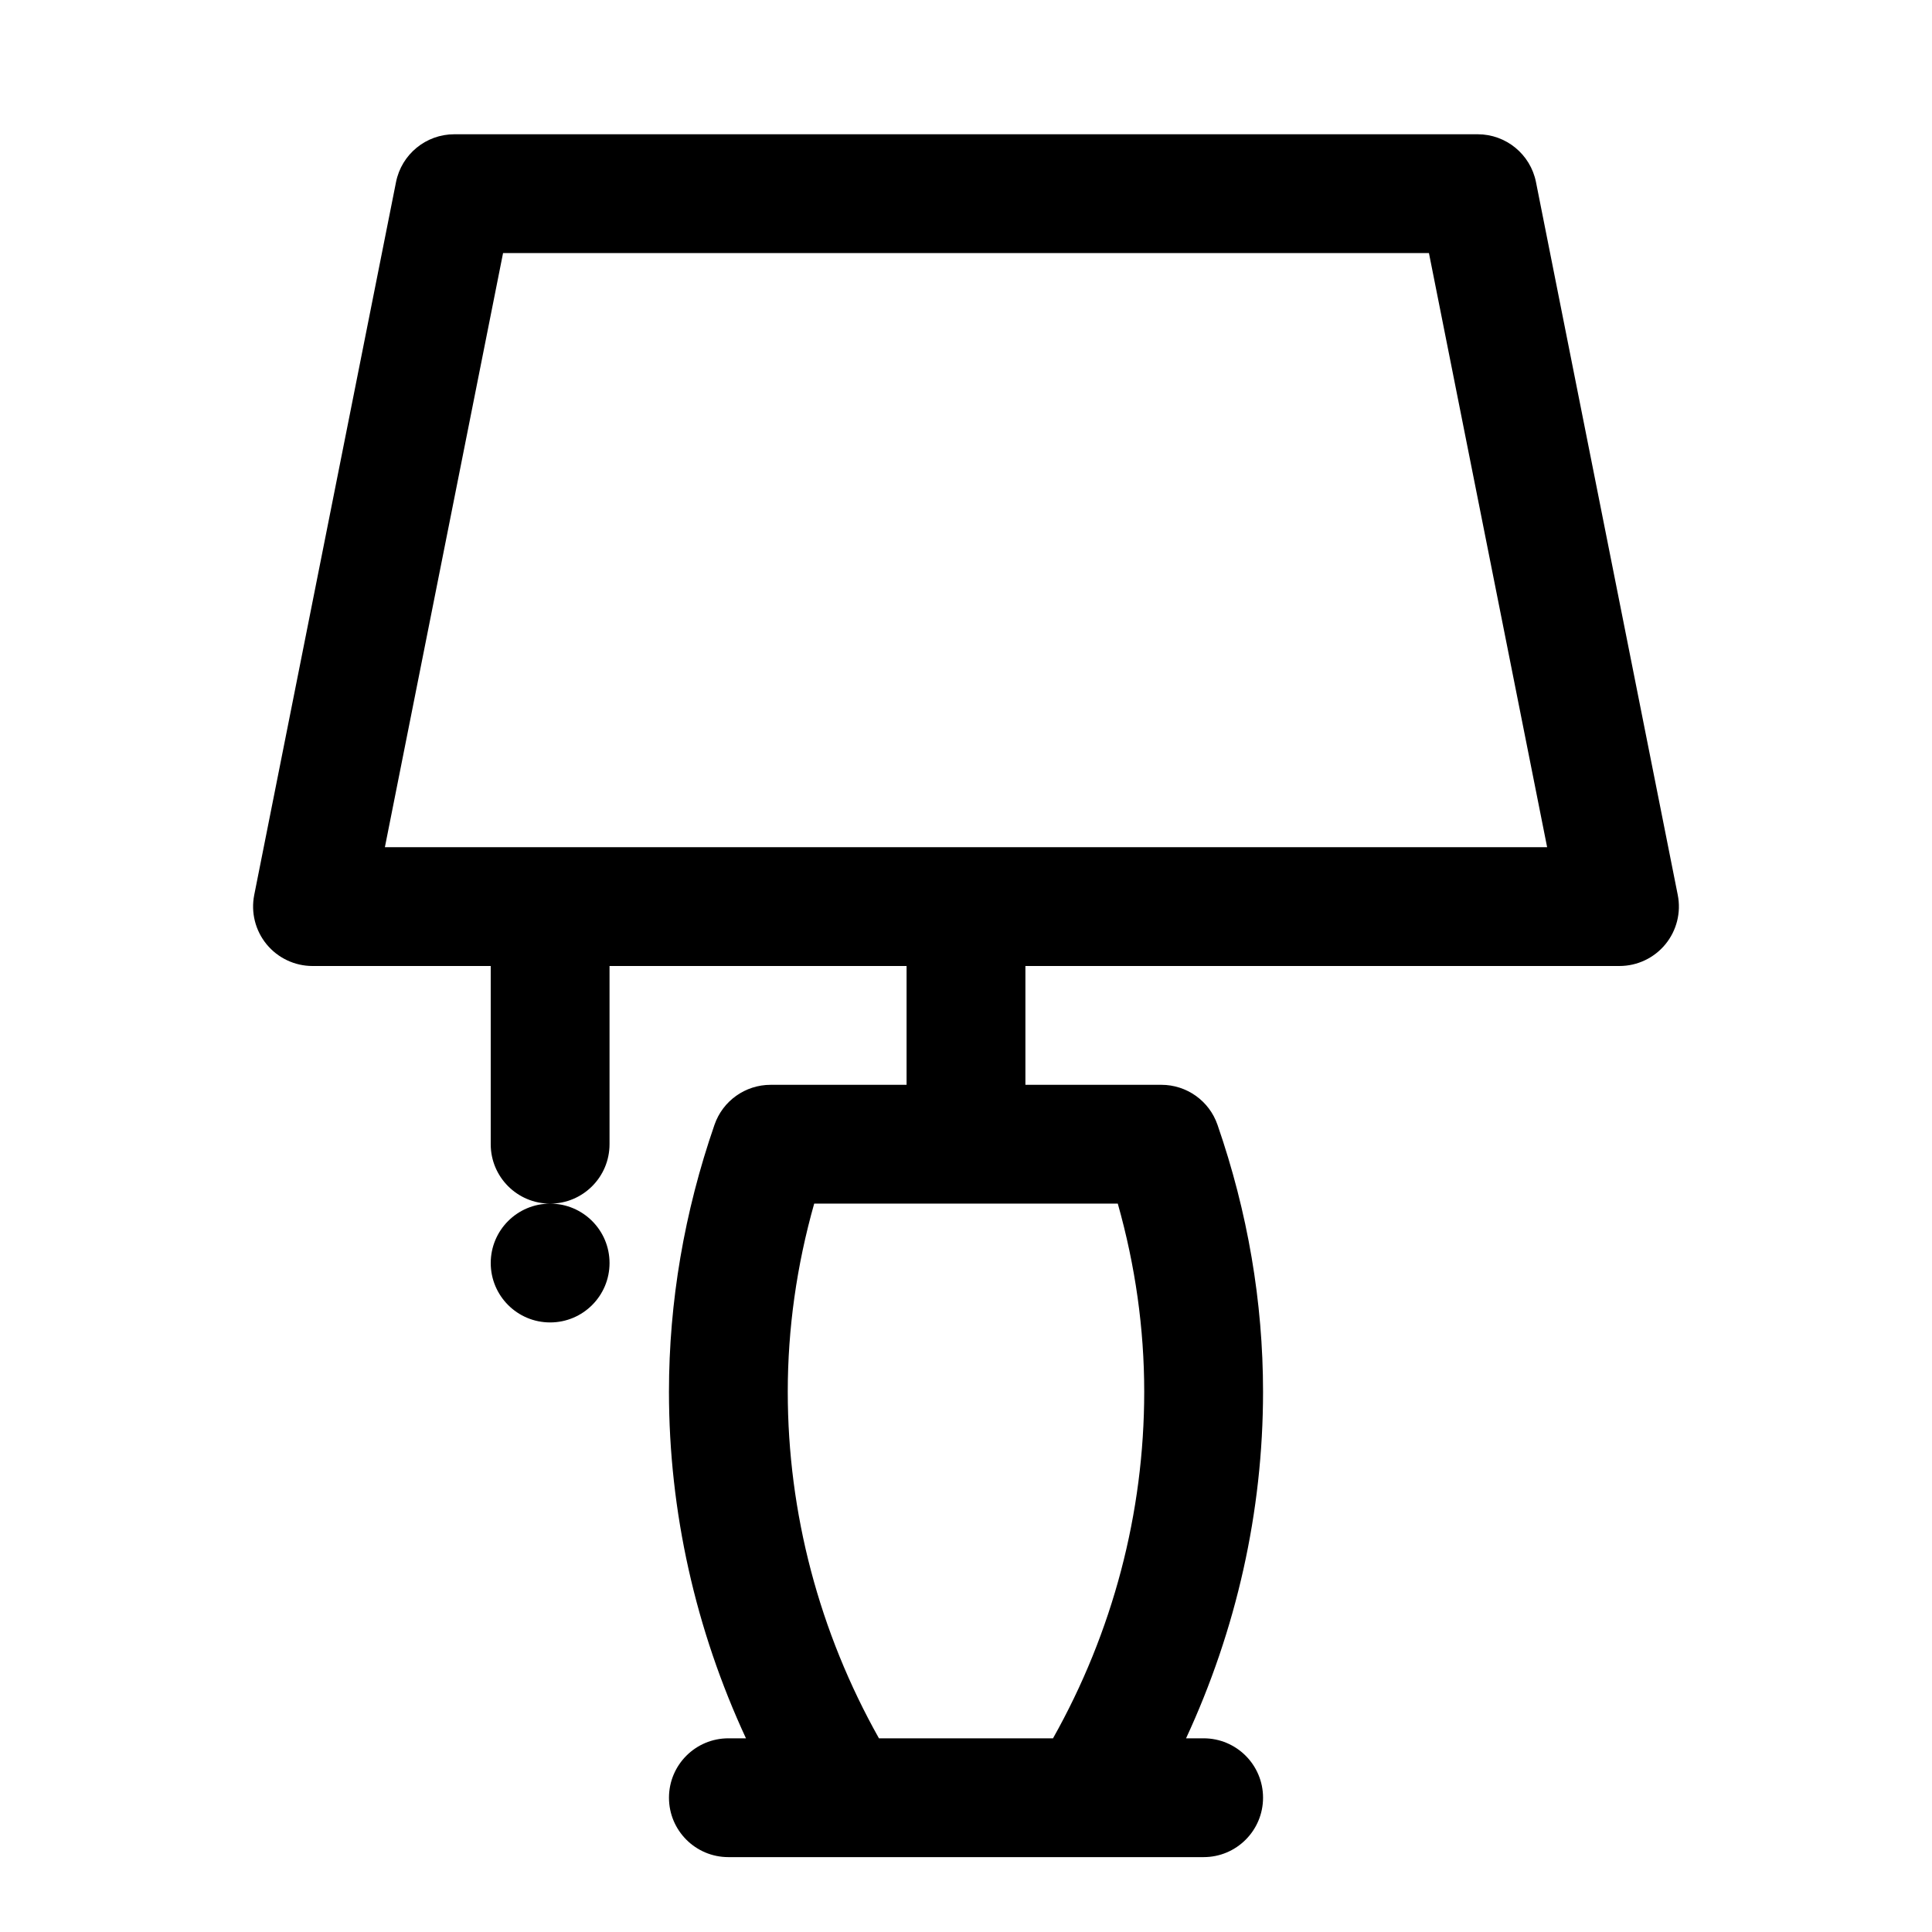 <?xml version="1.0" encoding="UTF-8"?>
<!-- Uploaded to: SVG Repo, www.svgrepo.com, Generator: SVG Repo Mixer Tools -->
<svg fill="#000000" width="800px" height="800px" version="1.1" viewBox="144 144 512 512" xmlns="http://www.w3.org/2000/svg">
 <path d="m551.05 192.25c-1.469-7.363-7.934-12.668-15.445-12.668h-271.21c-7.512 0-13.977 5.305-15.445 12.668l-37.578 188.93c-0.914 4.629 0.285 9.418 3.273 13.062 2.996 3.644 7.461 5.758 12.172 5.758h47.23v47.23c0 8.695 7.051 15.742 15.742 15.742 8.695 0 15.742-7.051 15.742-15.742v-47.23h78.719v31.488h-36.031c-6.711 0-12.684 4.25-14.875 10.602-8.004 23.137-12.062 46.938-12.062 70.738 0 31.777 7.055 63.051 20.406 91.844h-4.66c-8.695 0-15.742 7.051-15.742 15.742 0 8.695 7.051 15.742 15.742 15.742h125.95c8.695 0 15.742-7.051 15.742-15.742 0-8.695-7.051-15.742-15.742-15.742h-4.66c13.348-28.793 20.402-60.066 20.402-91.844 0-23.801-4.059-47.602-12.07-70.742-2.191-6.348-8.164-10.598-14.875-10.598h-36.031v-31.488h157.44c4.711 0 9.18-2.113 12.168-5.758 2.988-3.644 4.191-8.434 3.273-13.062zm-103.82 320.58c0 32.117-8.332 63.691-24.172 91.844h-46.125c-15.832-28.152-24.168-59.727-24.168-91.844 0-16.691 2.352-33.41 7.004-49.855h80.457c4.652 16.445 7.004 33.164 7.004 49.855zm-201.23-144.32 31.316-157.44h245.37l31.32 157.44zm43.793 94.465c8.695 0 15.742 7.047 15.742 15.742s-7.047 15.742-15.742 15.742c-8.695 0-15.742-7.051-15.742-15.742 0-8.695 7.051-15.742 15.742-15.742z"/>
</svg>